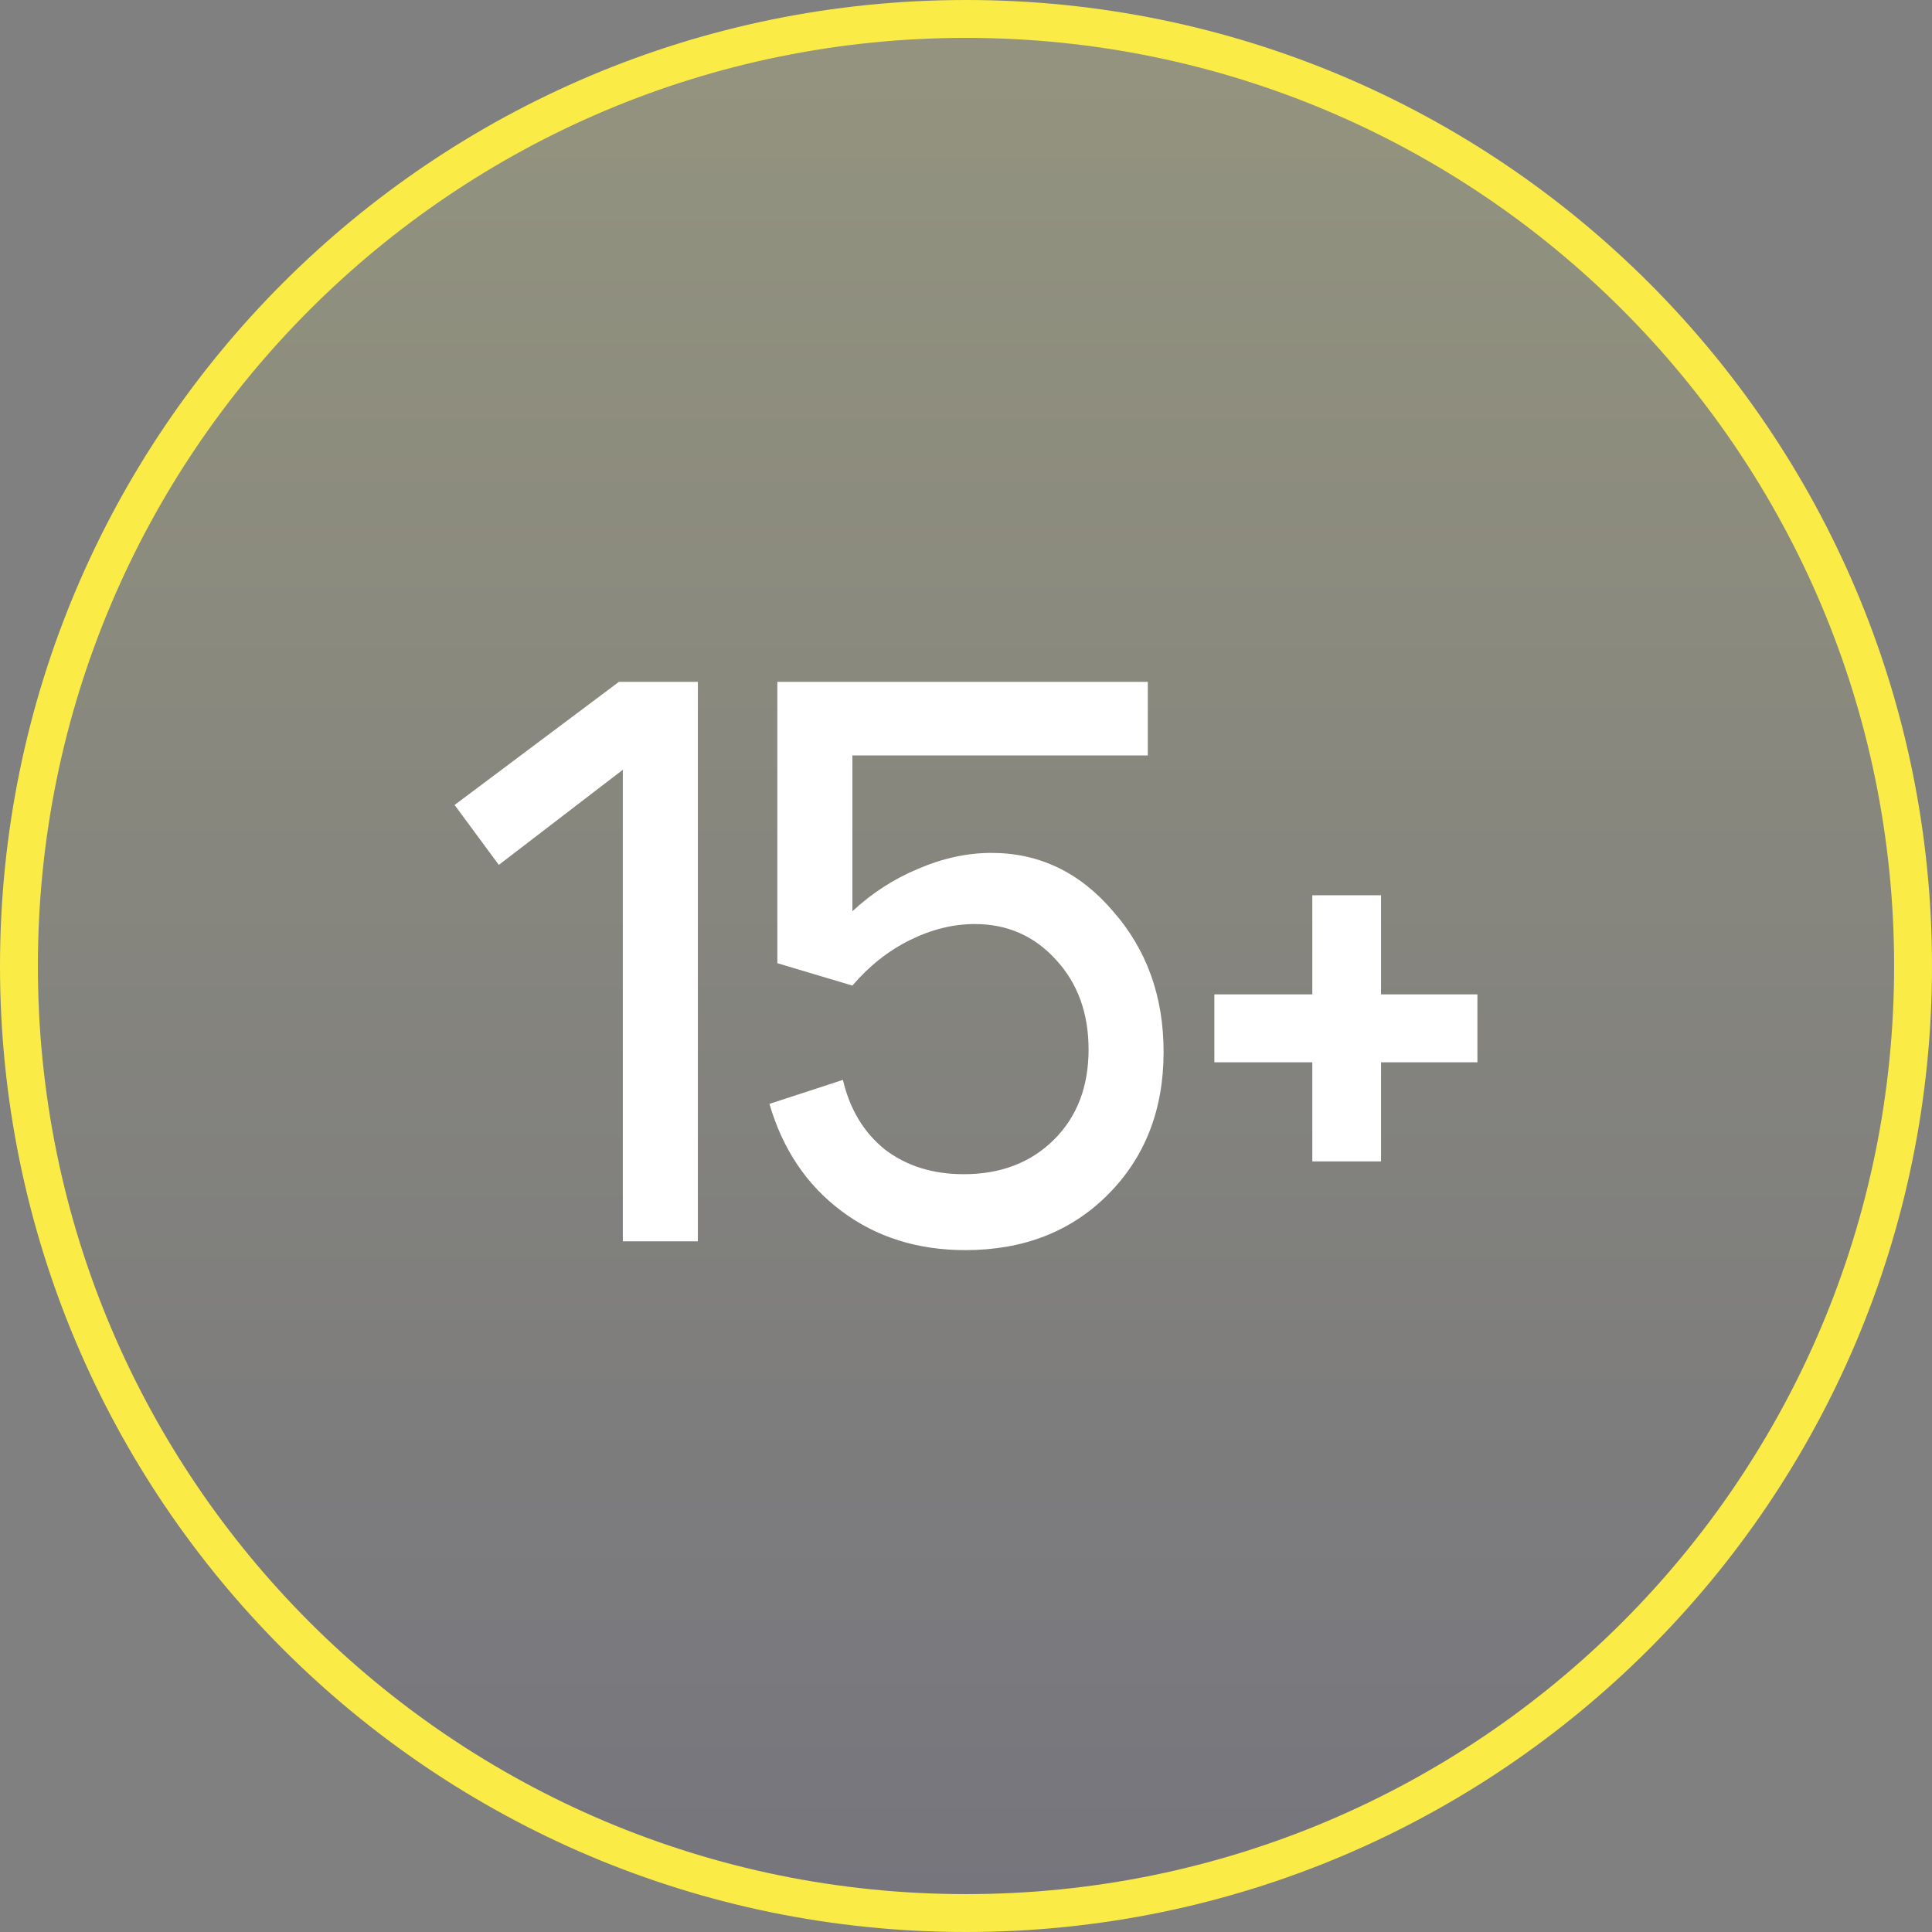 <?xml version="1.0" encoding="UTF-8"?> <svg xmlns="http://www.w3.org/2000/svg" width="102" height="102" viewBox="0 0 102 102" fill="none"><rect x="0" y="0" width="102" height="102" fill="#808080" stroke="none"/><path d="M101 51C101 23.386 78.614 1 51 1C23.386 1 1 23.386 1 51C1 78.614 23.386 101 51 101C78.614 101 101 78.614 101 51Z" fill="url(#paint0_linear_4158_113)" fill-opacity="0.16" stroke="#FBEB46" stroke-width="2"></path><path d="M36.844 36V65.536H32.882V40.641L26.335 45.662L24 42.498L32.674 36H36.844Z" fill="white"></path><path d="M45.002 48.11C46.031 47.153 47.184 46.408 48.463 45.873C49.77 45.311 51.063 45.029 52.342 45.029C54.871 45.029 57.012 46.056 58.764 48.11C60.543 50.135 61.432 52.61 61.432 55.536C61.432 58.602 60.446 61.12 58.472 63.089C56.526 65.029 54.023 66 50.965 66C48.435 66 46.253 65.311 44.418 63.932C42.583 62.554 41.318 60.669 40.623 58.279L44.502 57.013C44.863 58.56 45.6 59.783 46.712 60.684C47.852 61.556 49.242 61.992 50.882 61.992C52.828 61.992 54.413 61.387 55.636 60.177C56.859 58.968 57.471 57.378 57.471 55.409C57.471 53.496 56.901 51.921 55.761 50.684C54.621 49.418 53.189 48.785 51.466 48.785C50.326 48.785 49.186 49.066 48.046 49.629C46.906 50.191 45.892 50.993 45.002 52.034L41.04 50.852V36H60.598V39.882H45.002V48.11Z" fill="white"></path><path d="M69.284 47.266H72.912V52.498H78V56.084H72.912V61.316H69.284V56.084H64.113V52.498H69.284V47.266Z" fill="white"></path><defs><linearGradient id="paint0_linear_4158_113" x1="51" y1="1" x2="51" y2="101" gradientUnits="userSpaceOnUse"><stop stop-color="#FFFF7C"></stop><stop offset="1" stop-color="#443D6F"></stop></linearGradient></defs></svg> 